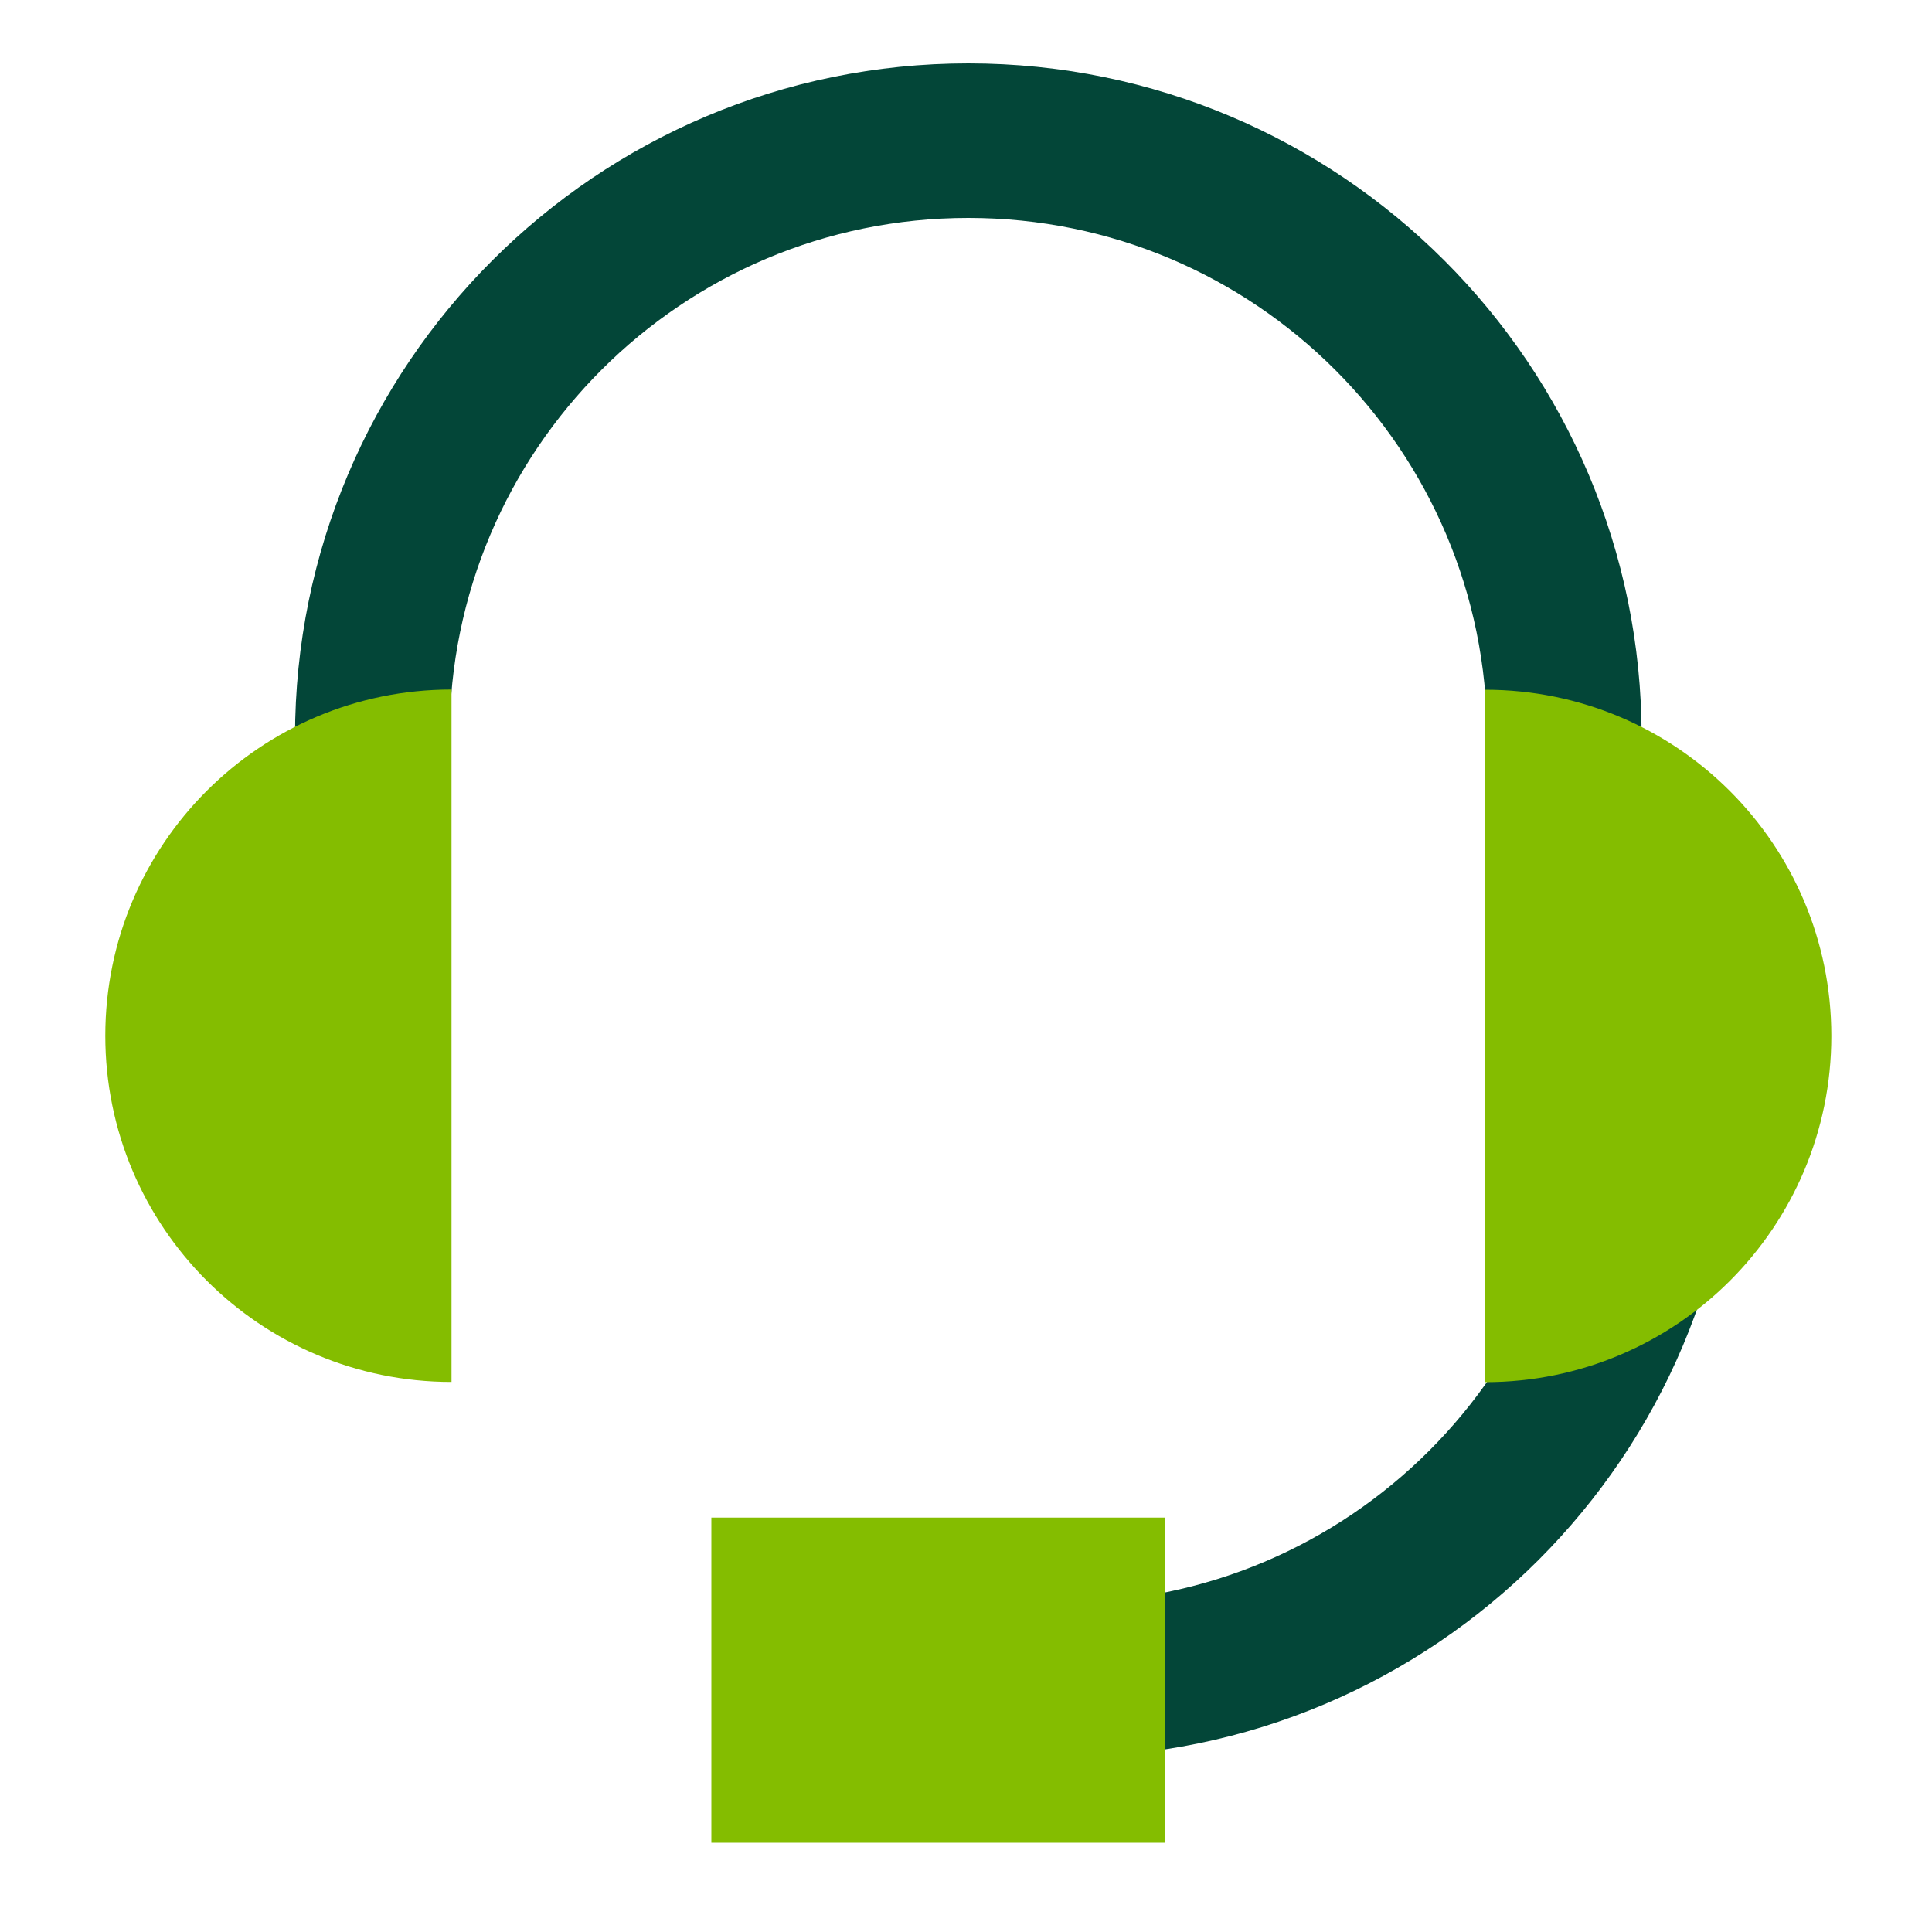 <?xml version="1.0" encoding="UTF-8"?><svg id="Calque_1" xmlns="http://www.w3.org/2000/svg" viewBox="0 0 100 100"><defs><style>.cls-1{fill:#84bd00;}.cls-2{fill:none;stroke:#034638;stroke-miterlimit:10;stroke-width:8px;}</style></defs><path class="cls-2" d="m85.84,56.1c0,17.04-13.81,30.85-30.85,30.85"/><path class="cls-2" d="m19.27,38.13c0-17.04,13.81-30.85,30.85-30.85s30.85,13.81,30.85,30.85"/><path class="cls-1" d="m23.37,71.53c-9.9,0-17.92-8.02-17.92-17.92s8.02-17.92,17.92-17.92v35.83Z"/><path class="cls-1" d="m76.87,35.7c9.9,0,17.92,8.02,17.92,17.92s-8.02,17.92-17.92,17.92v-35.83Z"/><rect class="cls-1" x="40.14" y="75.22" width="16.83" height="23.47" transform="translate(-38.4 135.52) rotate(-90)"/></svg>